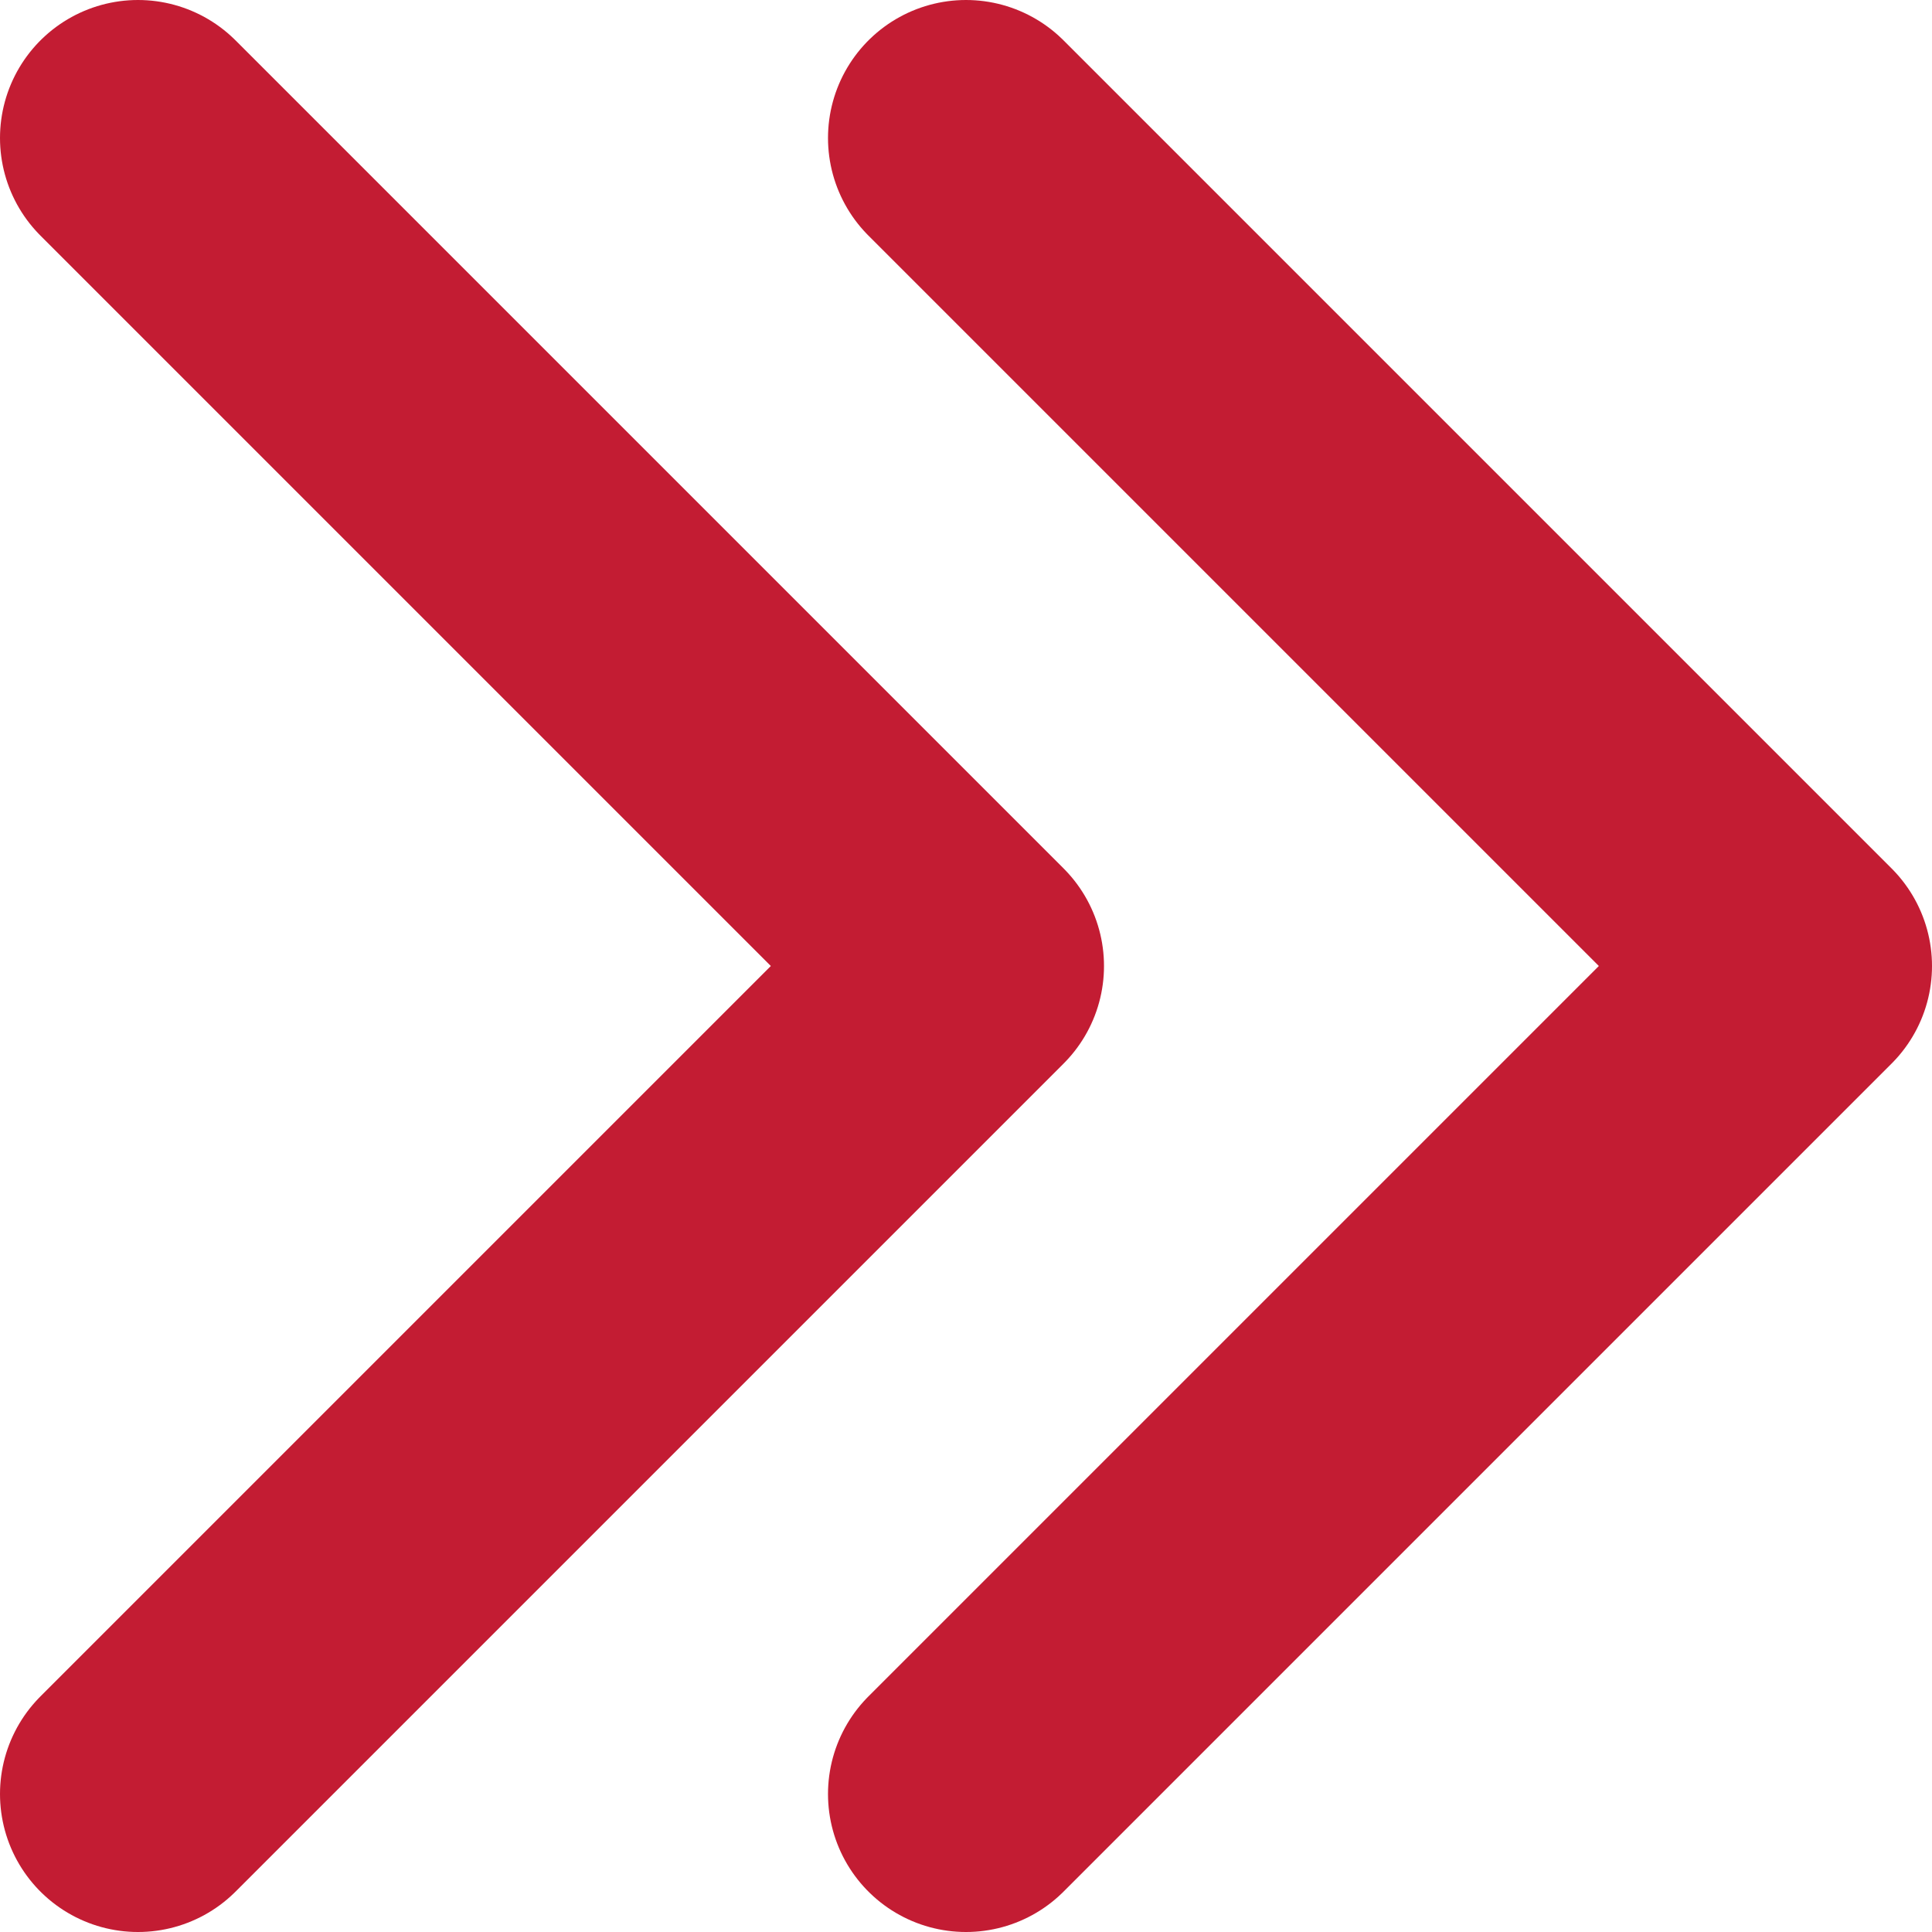 <svg width="14" height="14" viewBox="0 0 14 14" fill="none" xmlns="http://www.w3.org/2000/svg">
<path d="M7 1L13 7L7 13" stroke="#C31C33" stroke-width="2" stroke-linecap="round" stroke-linejoin="round"/>
<path d="M1 1L7 7L1 13" stroke="#C31C33" stroke-width="2" stroke-linecap="round" stroke-linejoin="round"/>
</svg>
